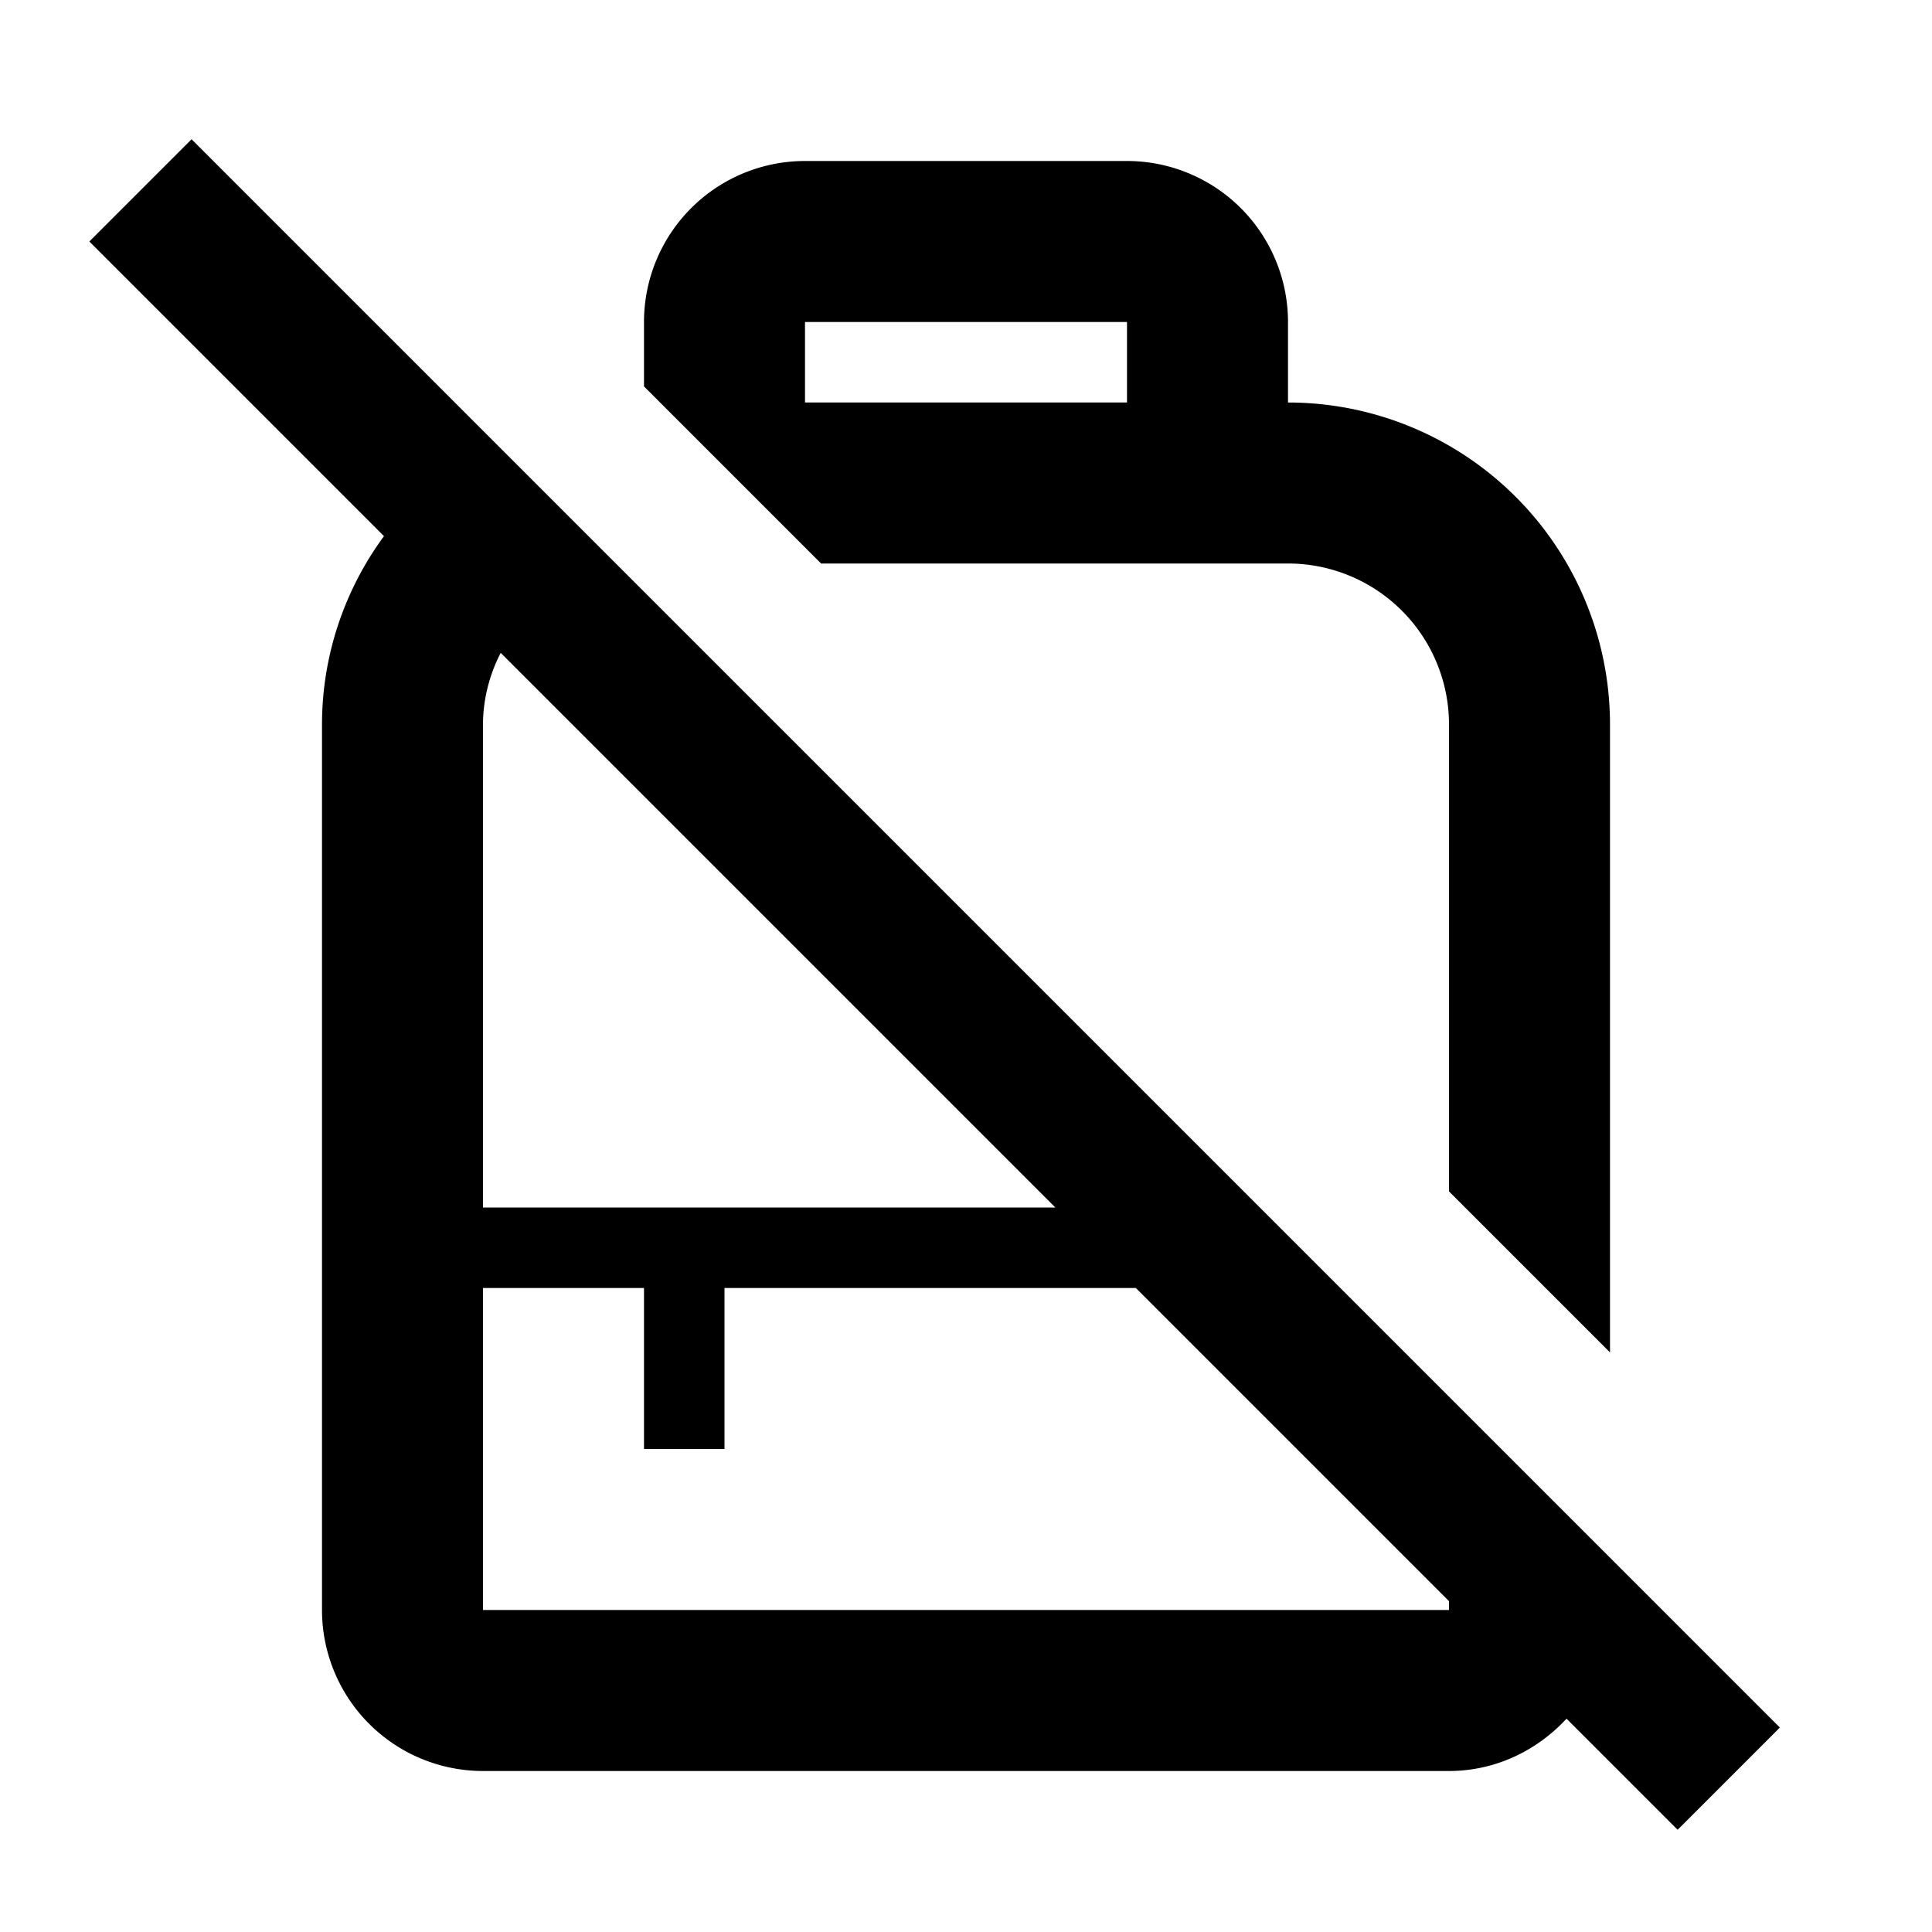 <svg fill="currentColor" xmlns="http://www.w3.org/2000/svg" id="mdi-bag-personal-off-outline" viewBox="0 0 24 24"><path d="M20,19.35L2.38,1.73L1.11,3L4.77,6.66C4.27,7.34 4,8.16 4,9V20A2,2 0 0,0 6,22H18C18.56,22 19.08,21.76 19.46,21.35L20.84,22.73L22.11,21.46L20,19.35M6,9C6,8.69 6.08,8.38 6.22,8.11L13.11,15H6V9M18,20H6V16H8V18H9V16H14.11L18,19.89V20M16,7A2,2 0 0,1 18,9V14.8L20,16.8V9A4,4 0 0,0 16,5V4A2,2 0 0,0 14,2H10A2,2 0 0,0 8,4V4.8L10.2,7H16M10,4H14V5H10V4Z" /></svg>
